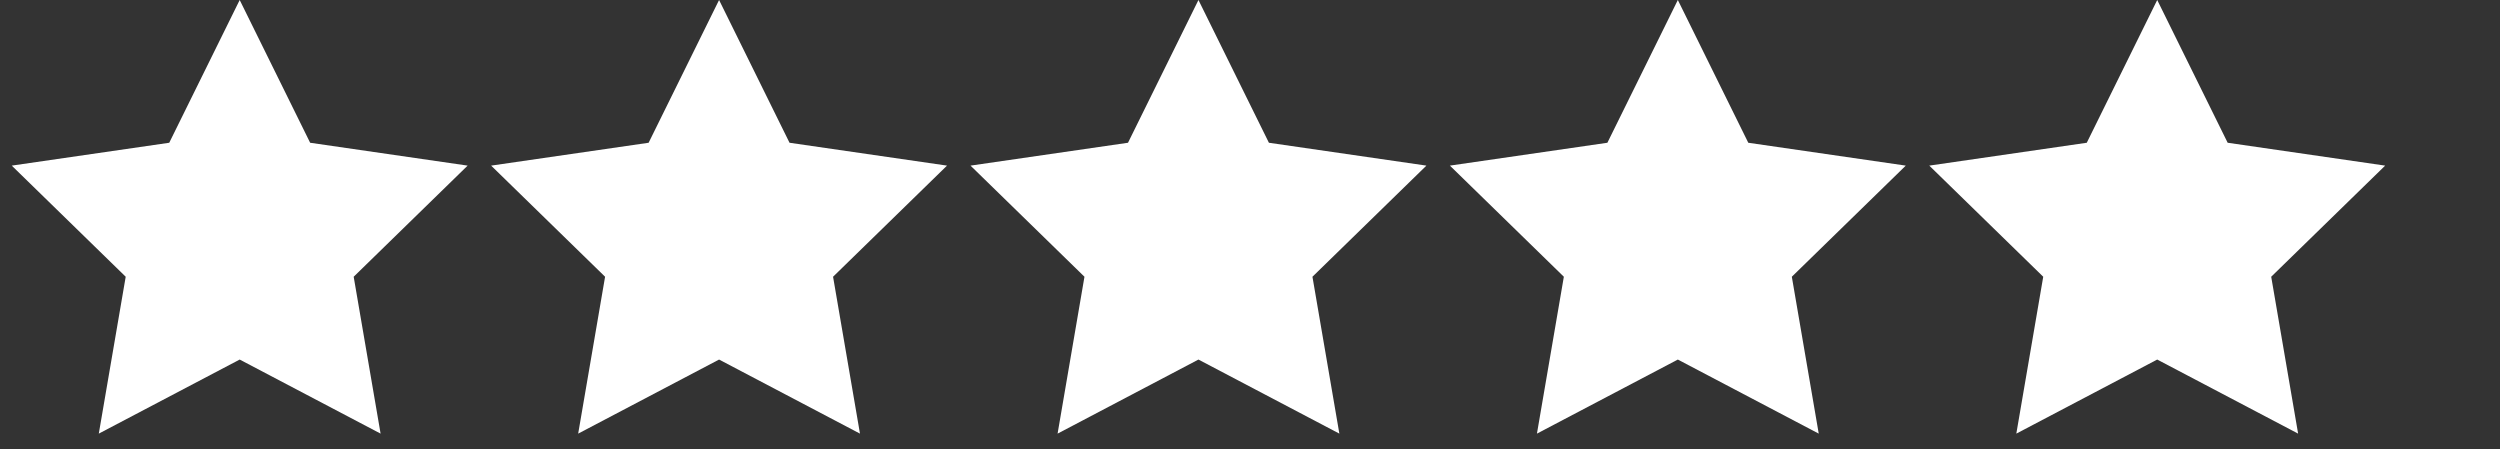 <svg xmlns="http://www.w3.org/2000/svg" fill="none" viewBox="0 0 89 16" height="16" width="89">
<rect x="0" y="0" width="89" height="16" fill="#333333" stroke="none"/>
<g clip-path="url(#clip0_251_1305)">
<g clip-path="url(#clip1_251_1305)">
<path fill="white" d="M8.533 12.8L3.517 15.437L4.475 9.852L0.418 5.896L6.025 5.082L8.533 0L11.041 5.082L16.648 5.896L12.591 9.852L13.549 15.437L8.533 12.8Z" clip-rule="evenodd" fill-rule="evenodd"></path>
<path fill="white" d="M25.599 12.8L20.583 15.437L21.541 9.852L17.484 5.896L23.091 5.082L25.599 0L28.107 5.082L33.714 5.896L29.657 9.852L30.615 15.437L25.599 12.8Z" clip-rule="evenodd" fill-rule="evenodd"></path>
<path fill="white" d="M42.665 12.8L37.65 15.437L38.607 9.852L34.55 5.896L40.157 5.082L42.665 0L45.173 5.082L50.78 5.896L46.723 9.852L47.681 15.437L42.665 12.8Z" clip-rule="evenodd" fill-rule="evenodd"></path>
<path fill="white" d="M59.731 12.8L54.715 15.437L55.673 9.852L51.616 5.896L57.223 5.082L59.731 0L62.239 5.082L67.846 5.896L63.789 9.852L64.747 15.437L59.731 12.8Z" clip-rule="evenodd" fill-rule="evenodd"></path>
<path fill="white" d="M76.797 12.8L71.781 15.437L72.739 9.852L68.682 5.896L74.289 5.082L76.797 0L79.305 5.082L84.912 5.896L80.855 9.852L81.813 15.437L76.797 12.8Z" clip-rule="evenodd" fill-rule="evenodd"></path>
</g>
</g>
<defs>
<clipPath id="clip0_251_1305">
<rect fill="white" height="16" width="88.33"></rect>
</clipPath>
<clipPath id="clip1_251_1305">
<rect transform="translate(0 0)" fill="white" height="15.999" width="85.33"></rect>
</clipPath>
</defs>
</svg>
